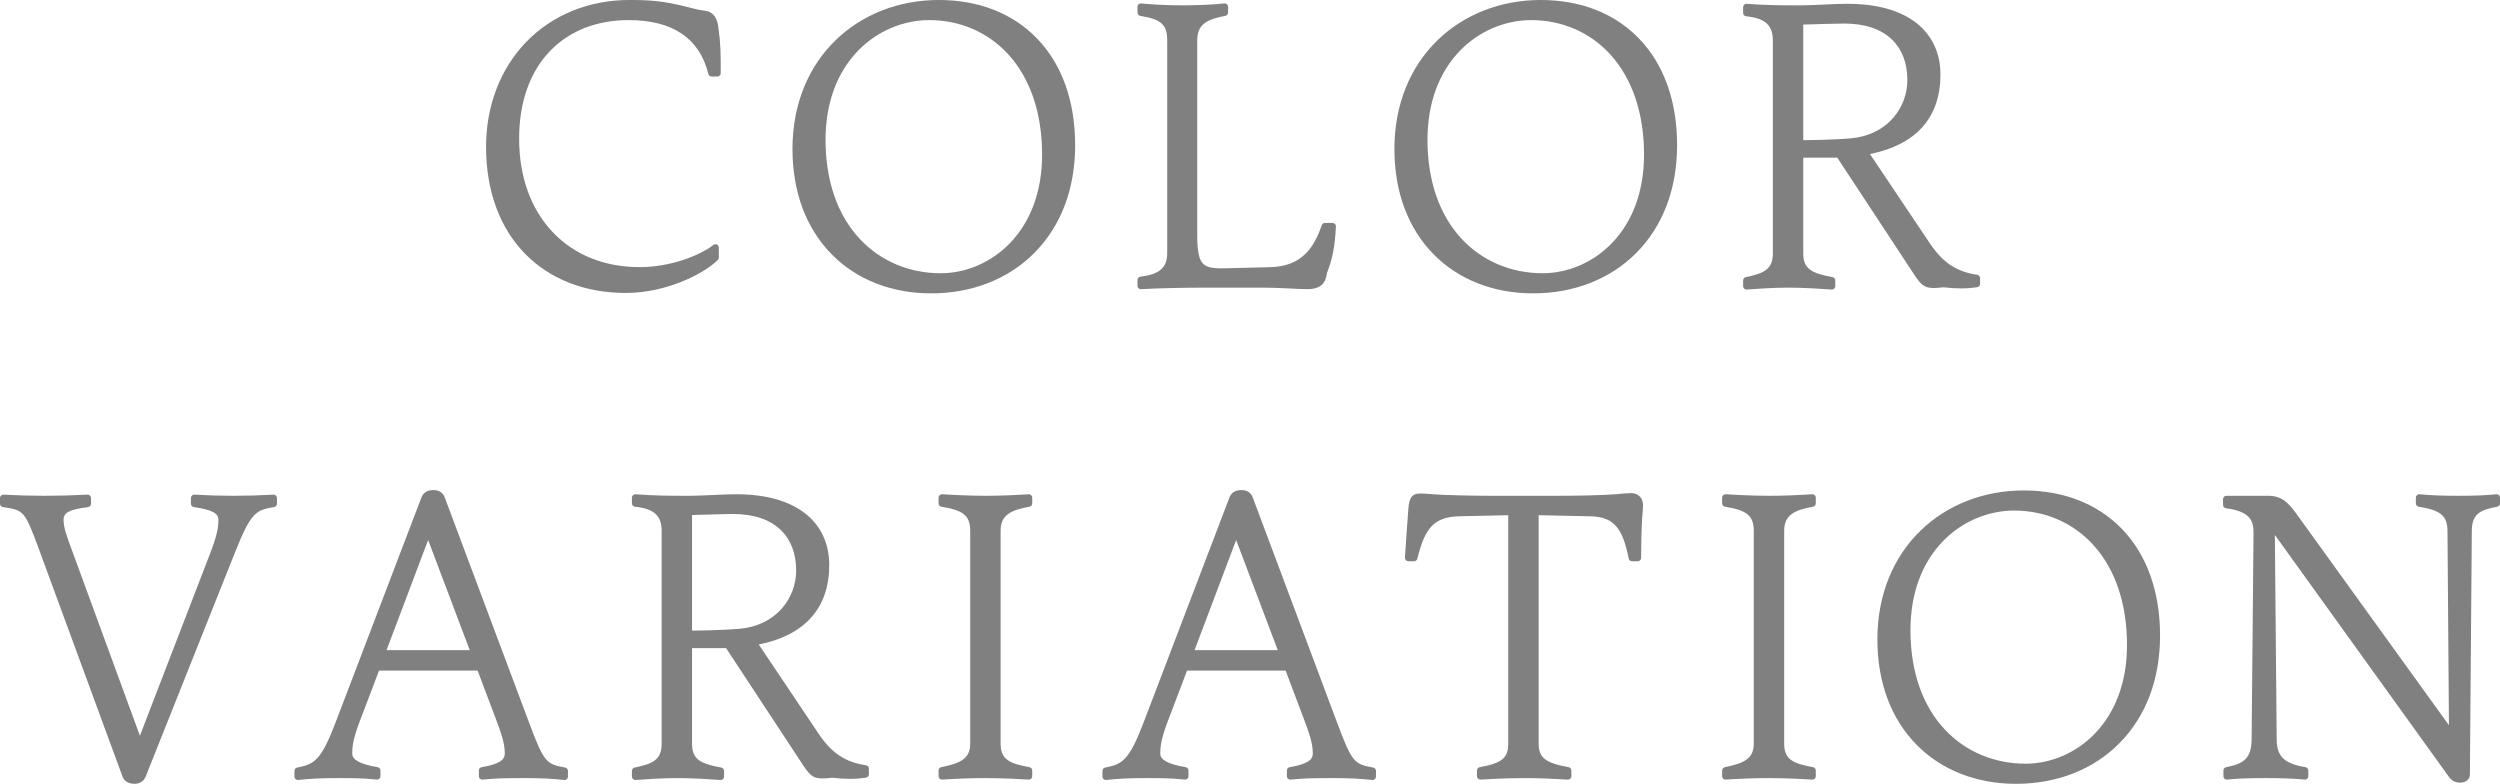 <svg xmlns="http://www.w3.org/2000/svg" width="247.734" height="77.671" viewBox="0 0 247.734 77.671">
  <g id="myke_colour_variationsp" transform="translate(123.867 38.835)">
    <g id="グループ_285" data-name="グループ 285" transform="translate(-123.531 -38.5)">
      <g id="グループ_283" data-name="グループ 283" transform="translate(48.165)">
        <g id="グループ_282" data-name="グループ 282">
          <g id="パス_783" data-name="パス 783" transform="translate(-57.791 -0.4)" fill="gray" stroke-linejoin="round">
            <path d="M 71.31 28.929 C 69.346 28.929 67.505 28.604 65.84 27.964 C 64.174 27.323 62.714 26.378 61.5 25.155 C 58.964 22.599 57.623 18.949 57.623 14.6 C 57.623 10.597 59.025 6.947 61.57 4.324 C 64.13 1.685 67.71 0.232 71.651 0.232 C 73.837 0.232 75.028 0.336 77.356 0.918 L 77.453 0.943 C 78.111 1.116 78.508 1.22 79.11 1.292 C 79.826 1.381 80.197 1.857 80.314 2.835 C 80.542 4.467 80.542 5.358 80.542 7.311 L 80.542 7.479 L 80.374 7.479 L 79.808 7.479 L 79.676 7.479 L 79.645 7.351 C 79.212 5.601 78.335 4.25 77.039 3.337 C 75.677 2.376 73.838 1.89 71.575 1.89 C 68.401 1.89 65.687 2.948 63.727 4.95 C 61.658 7.063 60.565 10.125 60.565 13.807 C 60.565 21.522 65.445 26.705 72.708 26.705 C 75.659 26.705 78.652 25.583 80.082 24.475 L 80.353 24.265 L 80.353 24.608 L 80.353 25.59 L 80.353 25.661 L 80.302 25.71 C 79.502 26.489 78.174 27.276 76.659 27.87 C 75.424 28.353 73.494 28.929 71.31 28.929 Z" stroke="none"/>
            <path d="M 71.31 28.761 C 75.049 28.761 78.712 27.024 80.185 25.59 L 80.185 24.608 C 78.675 25.778 75.616 26.873 72.708 26.873 C 65.344 26.873 60.397 21.623 60.397 13.807 C 60.397 5.989 65.231 1.722 71.575 1.722 C 76.295 1.722 78.939 3.799 79.808 7.311 L 80.374 7.311 C 80.374 5.385 80.374 4.479 80.147 2.855 C 80.034 1.911 79.694 1.534 79.09 1.458 C 78.448 1.382 78.033 1.269 77.315 1.081 C 75.049 0.514 73.878 0.4 71.651 0.4 C 63.569 0.4 57.791 6.443 57.791 14.6 C 57.791 23.55 63.494 28.761 71.31 28.761 M 71.31 29.097 C 69.325 29.097 67.464 28.768 65.78 28.12 C 64.091 27.471 62.611 26.513 61.381 25.273 C 58.813 22.685 57.455 18.994 57.455 14.6 C 57.455 10.553 58.874 6.862 61.449 4.207 C 64.041 1.536 67.664 0.064 71.651 0.064 C 73.852 0.064 75.051 0.169 77.396 0.755 L 77.495 0.781 C 78.147 0.952 78.54 1.055 79.13 1.125 C 80.173 1.255 80.4 2.149 80.48 2.812 C 80.71 4.457 80.71 5.352 80.71 7.311 C 80.71 7.497 80.559 7.647 80.374 7.647 L 79.808 7.647 C 79.653 7.647 79.519 7.542 79.482 7.392 C 78.606 3.852 75.946 2.057 71.575 2.057 C 68.447 2.057 65.775 3.098 63.847 5.068 C 61.809 7.148 60.733 10.17 60.733 13.807 C 60.733 17.555 61.875 20.748 64.035 23.041 C 66.19 25.328 69.189 26.537 72.708 26.537 C 75.621 26.537 78.571 25.433 79.98 24.342 C 80.081 24.264 80.218 24.25 80.333 24.306 C 80.448 24.363 80.521 24.48 80.521 24.608 L 80.521 25.59 C 80.521 25.68 80.484 25.767 80.419 25.83 C 79.604 26.624 78.255 27.425 76.72 28.026 C 75.472 28.514 73.52 29.097 71.31 29.097 Z" stroke="none" fill="gray"/>
          </g>
          <g id="パス_784" data-name="パス 784" transform="translate(-63.607 -0.4)" fill="gray" stroke-linejoin="round">
            <path d="M 107.377 28.967 C 105.446 28.967 103.628 28.637 101.971 27.988 C 100.324 27.342 98.876 26.395 97.666 25.174 C 95.139 22.621 93.803 19.043 93.803 14.826 C 93.803 12.649 94.186 10.609 94.94 8.764 C 95.658 7.006 96.699 5.458 98.032 4.165 C 100.644 1.629 104.231 0.232 108.132 0.232 C 112.043 0.232 115.367 1.533 117.746 3.994 C 120.188 6.521 121.48 10.136 121.48 14.448 C 121.48 18.753 120.082 22.422 117.437 25.057 C 116.175 26.314 114.669 27.289 112.961 27.956 C 111.242 28.627 109.363 28.967 107.377 28.967 Z M 107.188 1.89 C 104.56 1.89 101.968 2.99 100.076 4.908 C 97.897 7.118 96.745 10.234 96.745 13.919 C 96.745 18.033 97.947 21.484 100.221 23.897 C 102.293 26.098 105.17 27.309 108.321 27.309 C 110.895 27.309 113.436 26.21 115.291 24.292 C 117.416 22.096 118.539 19.018 118.539 15.392 C 118.539 11.26 117.37 7.79 115.16 5.356 C 113.13 3.121 110.299 1.89 107.188 1.89 Z" stroke="none"/>
            <path d="M 107.377 28.799 C 115.308 28.799 121.312 23.286 121.312 14.448 C 121.312 5.612 115.874 0.4 108.132 0.4 C 100.391 0.4 93.971 5.952 93.971 14.826 C 93.971 23.474 99.674 28.799 107.377 28.799 M 107.188 1.722 C 113.419 1.722 118.707 6.556 118.707 15.392 C 118.707 23.323 113.382 27.477 108.321 27.477 C 102.053 27.477 96.577 22.757 96.577 13.919 C 96.577 5.838 102.053 1.722 107.188 1.722 M 107.377 29.135 C 105.425 29.135 103.586 28.801 101.91 28.144 C 100.241 27.49 98.773 26.53 97.547 25.292 C 94.988 22.707 93.635 19.088 93.635 14.826 C 93.635 12.627 94.022 10.566 94.784 8.701 C 95.512 6.921 96.565 5.354 97.915 4.044 C 100.559 1.478 104.188 0.064 108.132 0.064 C 112.089 0.064 115.456 1.383 117.867 3.877 C 120.34 6.436 121.647 10.091 121.647 14.448 C 121.647 18.799 120.232 22.509 117.555 25.176 C 116.277 26.449 114.752 27.437 113.022 28.112 C 111.284 28.791 109.384 29.135 107.377 29.135 Z M 107.188 2.057 C 104.605 2.057 102.056 3.139 100.196 5.026 C 98.048 7.204 96.913 10.279 96.913 13.919 C 96.913 17.99 98.099 21.4 100.343 23.782 C 102.384 25.948 105.217 27.141 108.321 27.141 C 110.85 27.141 113.347 26.06 115.17 24.175 C 117.264 22.011 118.371 18.974 118.371 15.392 C 118.371 11.303 117.218 7.872 115.036 5.469 C 113.038 3.269 110.251 2.057 107.188 2.057 Z" stroke="none" fill="gray"/>
          </g>
          <g id="パス_785" data-name="パス 785" transform="translate(-70.156 -0.465)" fill="gray" stroke-linejoin="round">
            <path d="M 134.54 28.625 L 134.54 28.449 L 134.54 27.882 L 134.54 27.734 L 134.687 27.716 C 136.675 27.467 137.486 26.739 137.486 25.202 L 137.486 4.128 C 137.486 2.311 136.62 1.86 134.68 1.537 L 134.54 1.514 L 134.54 1.371 L 134.54 0.805 L 134.54 0.618 L 134.726 0.638 C 135.812 0.755 137.383 0.827 138.824 0.827 C 140.29 0.827 141.928 0.753 142.998 0.638 L 143.183 0.618 L 143.183 0.805 L 143.183 1.371 L 143.183 1.511 L 143.047 1.536 C 142.303 1.676 141.468 1.876 140.909 2.303 C 140.374 2.711 140.125 3.291 140.125 4.128 L 140.125 23.388 C 140.125 26.43 140.704 26.89 142.693 26.89 C 142.816 26.89 142.945 26.888 143.087 26.884 L 147.543 26.77 C 148.995 26.736 150.129 26.325 151.012 25.516 C 151.761 24.83 152.326 23.872 152.789 22.503 L 152.828 22.389 L 152.948 22.389 L 153.703 22.389 L 153.881 22.389 L 153.871 22.567 C 153.753 24.611 153.54 25.715 152.998 27.094 C 152.872 28.034 152.518 28.616 151.173 28.616 C 150.785 28.616 150.01 28.577 149.314 28.541 L 149.206 28.536 C 148.372 28.5 147.585 28.465 146.792 28.465 L 141.581 28.465 C 138.849 28.465 136.796 28.511 134.717 28.616 L 134.54 28.625 Z" stroke="none"/>
            <path d="M 151.173 28.449 C 152.457 28.449 152.721 27.92 152.835 27.051 C 153.401 25.616 153.59 24.521 153.703 22.557 L 152.948 22.557 C 152.117 25.012 150.72 26.862 147.547 26.938 L 143.092 27.051 C 140.561 27.128 139.957 26.56 139.957 23.388 L 139.957 4.128 C 139.957 2.24 141.204 1.711 143.016 1.371 L 143.016 0.805 C 141.958 0.918 140.334 0.995 138.824 0.995 C 137.352 0.995 135.765 0.918 134.708 0.805 L 134.708 1.371 C 136.747 1.711 137.654 2.24 137.654 4.128 L 137.654 25.202 C 137.654 27.014 136.52 27.656 134.708 27.882 L 134.708 28.449 C 136.936 28.335 139.051 28.298 141.581 28.298 L 146.792 28.298 C 147.623 28.298 148.454 28.335 149.322 28.373 C 150.04 28.411 150.795 28.449 151.173 28.449 M 134.708 28.784 C 134.622 28.784 134.539 28.751 134.477 28.692 C 134.41 28.629 134.372 28.541 134.372 28.449 L 134.372 27.882 C 134.372 27.713 134.498 27.57 134.666 27.549 C 136.575 27.31 137.318 26.652 137.318 25.202 L 137.318 4.128 C 137.318 2.573 136.745 2.051 134.653 1.703 C 134.491 1.676 134.372 1.536 134.372 1.371 L 134.372 0.805 C 134.372 0.71 134.413 0.619 134.484 0.555 C 134.554 0.492 134.649 0.461 134.744 0.471 C 135.808 0.585 137.41 0.659 138.824 0.659 C 140.284 0.659 141.915 0.585 142.98 0.471 C 143.074 0.461 143.169 0.492 143.24 0.555 C 143.311 0.619 143.351 0.71 143.351 0.805 L 143.351 1.371 C 143.351 1.533 143.236 1.672 143.077 1.701 C 142.354 1.837 141.542 2.031 141.011 2.436 C 140.521 2.81 140.293 3.348 140.293 4.128 L 140.293 23.388 C 140.293 24.878 140.436 25.702 140.77 26.145 C 141.083 26.56 141.622 26.722 142.693 26.722 C 142.815 26.722 142.942 26.72 143.082 26.716 L 147.539 26.602 C 148.948 26.569 150.047 26.173 150.899 25.392 C 151.626 24.726 152.176 23.791 152.63 22.45 C 152.676 22.313 152.804 22.221 152.948 22.221 L 153.703 22.221 C 153.796 22.221 153.884 22.26 153.947 22.327 C 154.011 22.394 154.044 22.484 154.038 22.577 C 153.92 24.632 153.706 25.748 153.162 27.136 C 153.024 28.127 152.625 28.784 151.173 28.784 C 150.781 28.784 150.003 28.745 149.305 28.708 L 149.199 28.704 C 148.367 28.667 147.581 28.633 146.792 28.633 L 141.581 28.633 C 138.852 28.633 136.802 28.678 134.725 28.784 C 134.719 28.784 134.714 28.784 134.708 28.784 Z" stroke="none" fill="gray"/>
          </g>
          <g id="パス_786" data-name="パス 786" transform="translate(-75.033 -0.4)" fill="gray" stroke-linejoin="round">
            <path d="M 178.452 28.967 C 176.521 28.967 174.702 28.637 173.046 27.988 C 171.399 27.342 169.95 26.395 168.74 25.174 C 166.213 22.621 164.877 19.043 164.877 14.826 C 164.877 12.649 165.26 10.609 166.014 8.764 C 166.732 7.006 167.773 5.458 169.106 4.165 C 171.719 1.629 175.306 0.232 179.207 0.232 C 183.117 0.232 186.442 1.533 188.82 3.994 C 191.263 6.521 192.554 10.136 192.554 14.448 C 192.554 18.753 191.156 22.422 188.511 25.057 C 187.249 26.314 185.744 27.289 184.036 27.956 C 182.317 28.627 180.438 28.967 178.452 28.967 Z M 178.263 1.89 C 175.634 1.89 173.042 2.99 171.15 4.908 C 168.971 7.118 167.819 10.234 167.819 13.919 C 167.819 18.033 169.021 21.484 171.295 23.897 C 173.368 26.098 176.245 27.309 179.396 27.309 C 181.97 27.309 184.51 26.21 186.365 24.292 C 188.49 22.096 189.613 19.018 189.613 15.392 C 189.613 11.261 188.444 7.79 186.234 5.356 C 184.204 3.121 181.373 1.89 178.263 1.89 Z" stroke="none"/>
            <path d="M 178.452 28.799 C 186.382 28.799 192.387 23.286 192.387 14.448 C 192.387 5.612 186.948 0.4 179.207 0.4 C 171.465 0.4 165.045 5.952 165.045 14.826 C 165.045 23.474 170.748 28.799 178.452 28.799 M 178.263 1.722 C 184.493 1.722 189.781 6.556 189.781 15.392 C 189.781 23.323 184.457 27.477 179.396 27.477 C 173.127 27.477 167.651 22.757 167.651 13.919 C 167.651 5.838 173.127 1.722 178.263 1.722 M 178.452 29.135 C 176.5 29.135 174.66 28.801 172.984 28.144 C 171.315 27.49 169.847 26.53 168.621 25.292 C 166.062 22.707 164.709 19.088 164.709 14.826 C 164.709 12.627 165.096 10.566 165.858 8.701 C 166.586 6.921 167.639 5.354 168.989 4.044 C 171.633 1.478 175.262 0.064 179.207 0.064 C 183.164 0.064 186.53 1.383 188.941 3.877 C 191.415 6.436 192.722 10.091 192.722 14.448 C 192.722 18.799 191.307 22.508 188.63 25.176 C 187.351 26.449 185.826 27.437 184.097 28.112 C 182.358 28.791 180.459 29.135 178.452 29.135 Z M 178.263 2.058 C 175.679 2.058 173.13 3.139 171.27 5.026 C 169.122 7.204 167.987 10.279 167.987 13.919 C 167.987 17.99 169.173 21.4 171.417 23.782 C 173.458 25.948 176.292 27.141 179.396 27.141 C 181.925 27.141 184.421 26.06 186.245 24.175 C 188.338 22.011 189.445 18.974 189.445 15.392 C 189.445 11.303 188.292 7.872 186.11 5.469 C 184.112 3.269 181.325 2.058 178.263 2.058 Z" stroke="none" fill="gray"/>
          </g>
          <g id="パス_787" data-name="パス 787" transform="translate(-81.653 -0.472)" fill="gray" stroke-linejoin="round">
            <path d="M 206.052 28.674 L 206.052 28.494 L 206.052 27.927 L 206.052 27.79 L 206.186 27.763 C 208.091 27.374 208.998 26.898 208.998 25.247 L 208.998 4.136 C 208.998 3.295 208.763 2.689 208.279 2.282 C 207.836 1.91 207.157 1.681 206.203 1.583 L 206.052 1.568 L 206.052 1.416 L 206.052 0.85 L 206.052 0.668 L 206.233 0.683 C 208.115 0.834 209.799 0.834 211.583 0.834 C 212.083 0.834 213.183 0.795 213.916 0.758 C 214.536 0.721 215.598 0.682 216.189 0.682 C 219.126 0.682 221.419 1.323 223.002 2.588 C 224.486 3.773 225.27 5.484 225.27 7.535 C 225.27 9.919 224.5 11.811 222.981 13.16 C 221.805 14.203 220.189 14.917 218.172 15.284 L 224.259 24.359 C 225.568 26.304 226.957 27.224 229.054 27.535 L 229.197 27.556 L 229.197 27.701 L 229.197 28.267 L 229.197 28.413 L 229.053 28.433 C 228.556 28.504 228.126 28.548 227.519 28.548 C 226.971 28.548 226.328 28.508 225.707 28.436 C 225.511 28.46 225.072 28.51 224.8 28.51 C 223.86 28.51 223.588 28.223 222.732 26.885 L 215.307 15.595 L 211.675 15.595 L 211.675 25.247 C 211.675 26.917 212.654 27.388 214.71 27.762 L 214.847 27.787 L 214.847 27.927 L 214.847 28.494 L 214.847 28.673 L 214.668 28.661 C 213.645 28.591 211.934 28.473 210.374 28.473 C 208.941 28.473 207.324 28.58 206.232 28.661 L 206.052 28.674 Z M 211.675 2.41 L 211.675 14.199 L 213.619 14.165 C 214.575 14.13 215.661 14.092 216.553 14.014 C 218.32 13.86 219.811 13.145 220.864 11.946 C 221.808 10.872 222.328 9.493 222.328 8.063 C 222.328 6.345 221.777 4.912 220.733 3.917 C 219.608 2.845 217.978 2.302 215.887 2.302 C 215.316 2.302 212.862 2.37 211.675 2.41 Z" stroke="none"/>
            <path d="M 214.68 28.494 L 214.68 27.927 C 212.602 27.549 211.507 27.059 211.507 25.247 L 211.507 15.427 L 215.397 15.427 L 222.874 26.794 C 223.742 28.154 223.969 28.343 224.8 28.343 C 225.026 28.343 225.404 28.305 225.706 28.267 C 226.348 28.343 226.99 28.38 227.519 28.38 C 228.085 28.38 228.501 28.343 229.03 28.267 L 229.03 27.701 C 226.99 27.398 225.517 26.53 224.12 24.453 L 217.889 15.163 C 221.552 14.559 225.102 12.633 225.102 7.535 C 225.102 3.607 222.194 0.85 216.189 0.85 C 215.624 0.85 214.565 0.888 213.924 0.926 C 213.169 0.963 212.074 1.002 211.583 1.002 C 209.77 1.002 208.108 1.002 206.22 0.85 L 206.22 1.416 C 208.071 1.606 209.166 2.285 209.166 4.136 L 209.166 25.247 C 209.166 27.059 208.071 27.549 206.22 27.927 L 206.22 28.494 C 207.24 28.418 208.901 28.305 210.374 28.305 C 211.923 28.305 213.583 28.418 214.68 28.494 M 215.887 2.134 C 220.306 2.134 222.496 4.589 222.496 8.063 C 222.496 10.896 220.457 13.841 216.568 14.181 C 215.698 14.257 214.68 14.295 213.622 14.332 L 211.507 14.37 L 211.507 2.247 C 212.602 2.21 215.283 2.134 215.887 2.134 M 206.22 28.829 C 206.136 28.829 206.054 28.797 205.992 28.74 C 205.923 28.676 205.884 28.587 205.884 28.494 L 205.884 27.927 C 205.884 27.768 205.997 27.63 206.153 27.598 C 208.004 27.22 208.83 26.791 208.83 25.247 L 208.83 4.136 C 208.83 2.634 208.064 1.943 206.186 1.75 C 206.015 1.733 205.884 1.589 205.884 1.416 L 205.884 0.85 C 205.884 0.756 205.923 0.667 205.992 0.603 C 206.061 0.54 206.153 0.508 206.247 0.515 C 208.122 0.666 209.803 0.666 211.583 0.666 C 212.08 0.666 213.177 0.627 213.907 0.59 C 214.528 0.554 215.595 0.514 216.189 0.514 C 219.165 0.514 221.493 1.168 223.107 2.457 C 224.632 3.675 225.438 5.431 225.438 7.535 C 225.438 11.778 223.026 14.49 218.453 15.402 L 224.399 24.266 C 225.678 26.166 227.033 27.065 229.079 27.368 C 229.243 27.393 229.365 27.534 229.365 27.701 L 229.365 28.267 C 229.365 28.434 229.242 28.576 229.077 28.599 C 228.573 28.671 228.136 28.716 227.519 28.716 C 226.97 28.716 226.329 28.677 225.707 28.605 C 225.499 28.631 225.072 28.678 224.8 28.678 C 223.783 28.678 223.473 28.355 222.591 26.975 L 215.216 15.762 L 211.843 15.762 L 211.843 25.247 C 211.843 26.014 212.05 26.51 212.514 26.855 C 212.941 27.172 213.585 27.387 214.74 27.597 C 214.899 27.626 215.015 27.765 215.015 27.927 L 215.015 28.494 C 215.015 28.587 214.977 28.676 214.909 28.739 C 214.841 28.803 214.749 28.835 214.656 28.829 C 213.636 28.758 211.928 28.64 210.374 28.64 C 208.946 28.64 207.334 28.748 206.245 28.828 C 206.237 28.829 206.228 28.829 206.22 28.829 Z M 211.843 2.572 L 211.843 14.028 L 213.613 13.997 C 214.569 13.963 215.652 13.924 216.539 13.847 C 218.262 13.696 219.714 13.001 220.738 11.835 C 221.655 10.792 222.16 9.452 222.16 8.063 C 222.16 6.392 221.627 5.001 220.617 4.039 C 219.524 2.998 217.933 2.47 215.887 2.47 C 215.342 2.47 213.077 2.532 211.843 2.572 Z" stroke="none" fill="gray"/>
          </g>
        </g>
      </g>
      <g id="グループ_284" data-name="グループ 284" transform="translate(0 48.563)">
        <g id="パス_788" data-name="パス 788" transform="translate(-0.4 -58.353)" fill="gray" stroke-linejoin="round">
          <path d="M 13.391 86.957 C 12.882 86.957 12.488 86.725 12.363 86.352 L 4.132 63.962 C 2.619 59.875 2.534 59.862 0.375 59.538 L 0.232 59.517 L 0.232 59.372 L 0.232 58.806 L 0.232 58.628 L 0.41 58.638 C 1.713 58.713 3.12 58.752 4.479 58.752 C 5.867 58.752 7.141 58.718 8.737 58.638 L 8.913 58.63 L 8.913 58.806 L 8.913 59.372 L 8.913 59.52 L 8.767 59.539 C 6.82 59.793 6.195 60.138 6.195 60.959 C 6.195 61.733 6.468 62.537 7.09 64.185 L 13.923 82.838 L 21.051 64.335 C 21.744 62.526 21.871 61.779 21.871 60.959 C 21.871 60.094 20.926 59.783 19.295 59.538 L 19.152 59.517 L 19.152 59.372 L 19.152 58.806 L 19.152 58.628 L 19.33 58.638 C 20.596 58.713 21.924 58.752 23.172 58.752 C 24.537 58.752 25.881 58.714 27.165 58.638 L 27.343 58.628 L 27.343 58.806 L 27.343 59.372 L 27.343 59.514 L 27.204 59.538 C 26.269 59.7 25.661 59.841 25.097 60.437 C 24.554 61.011 24.026 62.032 23.215 64.079 L 14.34 86.361 L 14.338 86.364 L 14.337 86.367 C 14.163 86.759 13.844 86.957 13.391 86.957 Z" stroke="none"/>
          <path d="M 13.391 86.79 C 13.768 86.79 14.033 86.638 14.184 86.299 L 23.059 64.018 C 24.645 60.014 25.211 59.712 27.175 59.372 L 27.175 58.806 C 25.891 58.882 24.531 58.92 23.172 58.92 C 21.926 58.92 20.604 58.882 19.32 58.806 L 19.32 59.372 C 20.83 59.599 22.039 59.902 22.039 60.959 C 22.039 61.827 21.888 62.62 21.208 64.395 L 13.919 83.315 L 6.933 64.244 C 6.291 62.545 6.027 61.752 6.027 60.959 C 6.027 59.902 7.008 59.599 8.745 59.372 L 8.745 58.806 C 7.236 58.882 5.952 58.92 4.479 58.92 C 3.119 58.92 1.722 58.882 0.4 58.806 L 0.4 59.372 C 2.666 59.712 2.779 59.826 4.29 63.904 L 12.522 86.299 C 12.636 86.638 13.013 86.79 13.391 86.79 M 13.391 87.125 C 12.81 87.125 12.356 86.851 12.205 86.41 L 3.975 64.02 C 2.496 60.026 2.455 60.02 0.35 59.704 C 0.186 59.68 0.064 59.539 0.064 59.372 L 0.064 58.806 C 0.064 58.714 0.102 58.625 0.169 58.562 C 0.237 58.499 0.327 58.466 0.419 58.471 C 1.72 58.545 3.123 58.584 4.479 58.584 C 5.864 58.584 7.135 58.55 8.729 58.471 C 8.82 58.466 8.91 58.499 8.977 58.563 C 9.043 58.626 9.081 58.714 9.081 58.806 L 9.081 59.372 C 9.081 59.541 8.956 59.684 8.789 59.705 C 6.93 59.948 6.363 60.241 6.363 60.959 C 6.363 61.706 6.632 62.497 7.247 64.126 L 13.927 82.361 L 20.895 64.275 C 21.578 62.49 21.703 61.758 21.703 60.959 C 21.703 60.302 21.066 59.974 19.27 59.704 C 19.106 59.68 18.984 59.539 18.984 59.372 L 18.984 58.806 C 18.984 58.714 19.022 58.625 19.089 58.562 C 19.157 58.498 19.247 58.465 19.339 58.471 C 20.602 58.545 21.928 58.584 23.172 58.584 C 24.534 58.584 25.874 58.546 27.155 58.471 C 27.248 58.465 27.338 58.498 27.405 58.562 C 27.473 58.625 27.511 58.714 27.511 58.806 L 27.511 59.372 C 27.511 59.536 27.393 59.675 27.232 59.703 C 25.498 60.003 24.974 60.094 23.371 64.141 L 14.495 86.423 C 14.494 86.427 14.492 86.431 14.49 86.435 C 14.29 86.887 13.909 87.125 13.391 87.125 Z" stroke="none" fill="gray"/>
        </g>
        <g id="パス_789" data-name="パス 789" transform="translate(-5.989 -58.266)" fill="gray" stroke-linejoin="round">
          <path d="M 34.996 86.513 L 34.996 86.324 L 34.996 85.759 L 34.996 85.621 L 35.131 85.594 C 36.906 85.238 37.597 84.909 39.123 80.865 L 47.582 58.697 C 47.742 58.299 48.087 58.098 48.608 58.098 C 49.079 58.098 49.398 58.299 49.557 58.694 L 57.903 80.979 C 58.678 83.05 59.105 84.074 59.59 84.665 C 60.052 85.229 60.569 85.4 61.628 85.593 L 61.766 85.619 L 61.766 85.759 L 61.766 86.324 L 61.766 86.512 L 61.579 86.491 C 60.443 86.362 59.214 86.304 57.596 86.304 C 56.103 86.304 54.923 86.304 53.459 86.453 L 53.274 86.472 L 53.274 86.286 L 53.274 85.721 L 53.274 85.579 L 53.414 85.555 C 55.093 85.275 55.842 84.814 55.842 84.059 C 55.842 83.201 55.62 82.307 55.022 80.758 L 53.099 75.654 L 43.096 75.654 L 41.098 80.909 C 40.444 82.68 40.392 83.357 40.392 84.059 C 40.392 84.778 41.235 85.253 43.046 85.555 L 43.186 85.579 L 43.186 85.721 L 43.186 86.286 L 43.186 86.474 L 42.999 86.453 C 41.687 86.304 40.386 86.304 39.129 86.304 C 37.526 86.304 36.272 86.363 35.184 86.491 L 34.996 86.513 Z M 43.714 73.959 L 52.444 73.959 L 48.079 62.404 L 43.714 73.959 Z" stroke="none"/>
          <path d="M 61.598 86.324 L 61.598 85.759 C 59.522 85.38 59.258 85.079 57.746 81.038 L 49.401 58.757 C 49.25 58.38 48.948 58.266 48.608 58.266 C 48.23 58.266 47.89 58.38 47.739 58.757 L 39.28 80.925 C 37.77 84.927 37.052 85.38 35.164 85.759 L 35.164 86.324 C 36.447 86.174 37.808 86.136 39.129 86.136 C 40.413 86.136 41.697 86.136 43.018 86.286 L 43.018 85.721 C 41.432 85.456 40.224 85.003 40.224 84.059 C 40.224 83.304 40.299 82.586 40.941 80.849 L 42.981 75.486 L 53.215 75.486 L 55.179 80.698 C 55.82 82.36 56.01 83.228 56.01 84.059 C 56.01 85.003 55.028 85.456 53.442 85.721 L 53.442 86.286 C 54.915 86.136 56.123 86.136 57.596 86.136 C 58.955 86.136 60.277 86.174 61.598 86.324 M 48.079 61.929 L 52.686 74.127 L 43.472 74.127 L 48.079 61.929 M 35.164 86.66 C 35.082 86.66 35.003 86.63 34.941 86.575 C 34.869 86.511 34.828 86.42 34.828 86.324 L 34.828 85.759 C 34.828 85.599 34.941 85.461 35.098 85.429 C 36.805 85.087 37.471 84.767 38.966 80.806 L 47.425 58.637 C 47.426 58.636 47.427 58.634 47.428 58.632 C 47.556 58.312 47.865 57.93 48.608 57.93 C 49.288 57.93 49.584 58.312 49.712 58.632 C 49.713 58.634 49.714 58.637 49.715 58.639 L 58.061 80.92 C 59.564 84.939 59.781 85.086 61.658 85.428 C 61.818 85.457 61.934 85.596 61.934 85.759 L 61.934 86.324 C 61.934 86.42 61.893 86.511 61.822 86.575 C 61.75 86.638 61.655 86.669 61.56 86.658 C 60.43 86.529 59.208 86.472 57.596 86.472 C 56.107 86.472 54.932 86.472 53.476 86.62 C 53.381 86.63 53.287 86.599 53.217 86.536 C 53.146 86.472 53.106 86.381 53.106 86.286 L 53.106 85.721 C 53.106 85.557 53.225 85.417 53.387 85.39 C 55.414 85.052 55.674 84.501 55.674 84.059 C 55.674 83.352 55.539 82.563 54.866 80.819 L 52.983 75.822 L 43.212 75.822 L 41.255 80.968 C 40.611 82.712 40.559 83.374 40.559 84.059 C 40.559 84.672 41.382 85.108 43.074 85.39 C 43.235 85.417 43.354 85.557 43.354 85.721 L 43.354 86.286 C 43.354 86.382 43.313 86.473 43.242 86.537 C 43.171 86.601 43.076 86.631 42.981 86.62 C 41.678 86.472 40.382 86.472 39.129 86.472 C 37.533 86.472 36.285 86.531 35.203 86.658 C 35.19 86.659 35.177 86.66 35.164 86.66 Z M 43.957 73.791 L 52.201 73.791 L 48.079 62.879 L 43.957 73.791 Z" stroke="none" fill="gray"/>
        </g>
        <g id="パス_790" data-name="パス 790" transform="translate(-12.395 -58.346)" fill="gray" stroke-linejoin="round">
          <path d="M 74.846 86.584 L 74.846 86.404 L 74.846 85.838 L 74.846 85.701 L 74.98 85.674 C 76.885 85.284 77.792 84.808 77.792 83.157 L 77.792 62.047 C 77.792 61.206 77.557 60.599 77.073 60.192 C 76.63 59.82 75.951 59.592 74.997 59.494 L 74.846 59.479 L 74.846 59.327 L 74.846 58.761 L 74.846 58.579 L 75.027 58.594 C 76.909 58.745 78.593 58.745 80.377 58.745 C 80.877 58.745 81.977 58.706 82.71 58.669 C 83.33 58.632 84.392 58.593 84.983 58.593 C 87.92 58.593 90.213 59.234 91.796 60.499 C 93.28 61.684 94.064 63.395 94.064 65.446 C 94.064 67.83 93.294 69.722 91.775 71.071 C 90.599 72.114 88.983 72.828 86.966 73.195 L 93.053 82.27 C 94.362 84.215 95.751 85.135 97.848 85.446 L 97.991 85.467 L 97.991 85.612 L 97.991 86.178 L 97.991 86.324 L 97.847 86.344 C 97.35 86.415 96.92 86.459 96.313 86.459 C 95.765 86.459 95.122 86.419 94.501 86.347 C 94.305 86.371 93.866 86.421 93.594 86.421 C 92.654 86.421 92.382 86.134 91.526 84.796 L 84.101 73.506 L 80.469 73.506 L 80.469 83.157 C 80.469 84.826 81.448 85.299 83.504 85.673 L 83.641 85.698 L 83.641 85.838 L 83.641 86.404 L 83.641 86.583 L 83.462 86.571 L 83.458 86.571 C 82.364 86.496 80.709 86.384 79.168 86.384 C 77.766 86.384 76.218 86.484 75.026 86.571 L 74.846 86.584 Z M 80.469 60.321 L 80.469 72.109 L 82.413 72.075 C 83.424 72.039 84.472 72.001 85.347 71.925 C 87.114 71.77 88.605 71.055 89.658 69.857 C 90.602 68.783 91.122 67.404 91.122 65.974 C 91.122 64.256 90.571 62.823 89.527 61.828 C 88.402 60.756 86.772 60.213 84.681 60.213 C 84.11 60.213 81.656 60.281 80.469 60.321 Z" stroke="none"/>
          <path d="M 83.474 86.404 L 83.474 85.838 C 81.396 85.46 80.301 84.969 80.301 83.157 L 80.301 73.338 L 84.191 73.338 L 91.668 84.705 C 92.536 86.065 92.763 86.254 93.594 86.254 C 93.82 86.254 94.198 86.216 94.5 86.178 C 95.142 86.254 95.784 86.291 96.313 86.291 C 96.879 86.291 97.295 86.254 97.824 86.178 L 97.824 85.612 C 95.784 85.309 94.311 84.441 92.914 82.364 L 86.683 73.074 C 90.346 72.47 93.896 70.544 93.896 65.446 C 93.896 61.518 90.988 58.761 84.983 58.761 C 84.418 58.761 83.359 58.799 82.718 58.837 C 81.963 58.874 80.868 58.913 80.377 58.913 C 78.564 58.913 76.902 58.913 75.014 58.761 L 75.014 59.327 C 76.865 59.516 77.96 60.196 77.96 62.047 L 77.96 83.157 C 77.96 84.969 76.865 85.46 75.014 85.838 L 75.014 86.404 C 76.034 86.329 77.695 86.216 79.168 86.216 C 80.717 86.216 82.377 86.329 83.474 86.404 M 84.681 60.045 C 89.1 60.045 91.29 62.5 91.29 65.974 C 91.29 68.807 89.251 71.752 85.362 72.092 C 84.492 72.168 83.474 72.205 82.416 72.243 L 80.301 72.28 L 80.301 60.158 C 81.396 60.121 84.077 60.045 84.681 60.045 M 83.474 86.739 C 83.466 86.739 83.458 86.739 83.451 86.739 L 83.447 86.738 C 82.354 86.664 80.703 86.551 79.168 86.551 C 77.772 86.551 76.228 86.651 75.039 86.739 C 74.945 86.745 74.854 86.713 74.785 86.65 C 74.717 86.586 74.678 86.497 74.678 86.404 L 74.678 85.838 C 74.678 85.679 74.79 85.541 74.947 85.509 C 76.798 85.131 77.624 84.701 77.624 83.157 L 77.624 62.047 C 77.624 60.544 76.858 59.853 74.98 59.661 C 74.809 59.644 74.678 59.5 74.678 59.327 L 74.678 58.761 C 74.678 58.667 74.717 58.578 74.786 58.514 C 74.855 58.451 74.948 58.419 75.041 58.426 C 76.916 58.577 78.597 58.577 80.377 58.577 C 80.874 58.577 81.971 58.538 82.701 58.501 C 83.322 58.465 84.389 58.425 84.983 58.425 C 87.959 58.425 90.287 59.079 91.901 60.368 C 93.426 61.586 94.232 63.342 94.232 65.446 C 94.232 69.689 91.82 72.401 87.247 73.313 L 93.193 82.177 C 94.472 84.077 95.827 84.976 97.873 85.279 C 98.037 85.304 98.159 85.445 98.159 85.612 L 98.159 86.178 C 98.159 86.345 98.036 86.487 97.871 86.51 C 97.367 86.582 96.93 86.627 96.313 86.627 C 95.764 86.627 95.123 86.588 94.501 86.516 C 94.293 86.542 93.866 86.589 93.594 86.589 C 92.577 86.589 92.267 86.267 91.385 84.886 L 84.01 73.673 L 80.637 73.673 L 80.637 83.157 C 80.637 83.924 80.844 84.42 81.308 84.766 C 81.735 85.083 82.379 85.298 83.534 85.508 C 83.693 85.537 83.809 85.676 83.809 85.838 L 83.809 86.404 C 83.809 86.497 83.771 86.586 83.703 86.649 C 83.64 86.707 83.558 86.739 83.474 86.739 Z M 80.637 60.483 L 80.637 71.939 L 82.407 71.907 C 83.418 71.871 84.462 71.833 85.333 71.758 C 87.056 71.607 88.508 70.911 89.532 69.746 C 90.449 68.703 90.954 67.363 90.954 65.974 C 90.954 64.303 90.421 62.912 89.411 61.95 C 88.318 60.909 86.727 60.381 84.681 60.381 C 84.136 60.381 81.871 60.443 80.637 60.483 Z" stroke="none" fill="gray"/>
        </g>
        <g id="パス_791" data-name="パス 791" transform="translate(-18.216 -58.346)" fill="gray" stroke-linejoin="round">
          <path d="M 120 86.545 L 119.821 86.534 C 119.27 86.498 117.326 86.384 115.451 86.384 C 114.211 86.384 112.792 86.434 111.233 86.534 L 111.054 86.545 L 111.054 86.366 L 111.054 85.8 L 111.054 85.663 L 111.188 85.636 C 113.178 85.229 114.189 84.728 114.189 83.119 L 114.189 62.047 C 114.189 61.194 113.966 60.641 113.465 60.253 C 113.02 59.908 112.341 59.681 111.195 59.493 L 111.054 59.47 L 111.054 59.327 L 111.054 58.761 L 111.054 58.582 L 111.233 58.593 C 111.784 58.629 113.728 58.745 115.602 58.745 C 116.843 58.745 118.262 58.694 119.821 58.593 L 120 58.582 L 120 58.761 L 120 59.327 L 120 59.467 L 119.862 59.493 C 119.102 59.632 118.246 59.832 117.67 60.256 C 117.121 60.659 116.866 61.228 116.866 62.047 L 116.866 83.119 C 116.866 84.805 117.79 85.258 119.862 85.635 L 120 85.66 L 120 85.8 L 120 86.366 L 120 86.545 Z" stroke="none"/>
          <path d="M 119.832 86.366 L 119.832 85.8 C 117.755 85.422 116.698 84.932 116.698 83.119 L 116.698 62.047 C 116.698 60.196 117.981 59.667 119.832 59.327 L 119.832 58.761 C 118.661 58.837 117.113 58.913 115.602 58.913 C 114.092 58.913 112.393 58.837 111.222 58.761 L 111.222 59.327 C 113.299 59.667 114.357 60.196 114.357 62.047 L 114.357 83.119 C 114.357 84.932 113.073 85.422 111.222 85.8 L 111.222 86.366 C 112.393 86.291 113.94 86.216 115.451 86.216 C 116.962 86.216 118.661 86.291 119.832 86.366 M 119.832 86.702 C 119.825 86.702 119.818 86.701 119.81 86.701 C 119.26 86.666 117.321 86.551 115.451 86.551 C 114.214 86.551 112.799 86.602 111.243 86.701 C 111.151 86.707 111.06 86.674 110.992 86.611 C 110.925 86.547 110.886 86.459 110.886 86.366 L 110.886 85.8 C 110.886 85.641 110.998 85.503 111.155 85.471 C 113.097 85.074 114.021 84.621 114.021 83.119 L 114.021 62.047 C 114.021 61.251 113.818 60.739 113.363 60.386 C 112.941 60.059 112.284 59.841 111.168 59.659 C 111.005 59.632 110.886 59.492 110.886 59.327 L 110.886 58.761 C 110.886 58.668 110.925 58.58 110.992 58.516 C 111.06 58.453 111.151 58.42 111.244 58.426 C 111.793 58.461 113.733 58.577 115.602 58.577 C 116.839 58.577 118.255 58.526 119.81 58.426 C 119.903 58.42 119.994 58.453 120.061 58.516 C 120.129 58.58 120.167 58.668 120.167 58.761 L 120.167 59.327 C 120.167 59.489 120.052 59.628 119.892 59.658 C 118.038 59.998 117.034 60.48 117.034 62.047 L 117.034 83.119 C 117.034 84.695 117.876 85.103 119.892 85.47 C 120.051 85.499 120.167 85.638 120.167 85.8 L 120.167 86.366 C 120.167 86.459 120.129 86.547 120.061 86.611 C 119.999 86.669 119.917 86.702 119.832 86.702 Z" stroke="none" fill="gray"/>
        </g>
        <g id="パス_792" data-name="パス 792" transform="translate(-21.327 -58.266)" fill="gray" stroke-linejoin="round">
          <path d="M 130.403 86.513 L 130.403 86.324 L 130.403 85.759 L 130.403 85.621 L 130.538 85.594 C 132.313 85.238 133.004 84.909 134.53 80.865 L 142.989 58.697 C 143.149 58.299 143.494 58.098 144.015 58.098 C 144.486 58.098 144.805 58.299 144.964 58.694 L 153.311 80.979 C 154.085 83.05 154.513 84.074 154.997 84.665 C 155.459 85.229 155.976 85.4 157.035 85.593 L 157.173 85.619 L 157.173 85.759 L 157.173 86.324 L 157.173 86.512 L 156.986 86.491 C 155.85 86.362 154.621 86.304 153.003 86.304 C 151.51 86.304 150.33 86.304 148.866 86.453 L 148.681 86.472 L 148.681 86.286 L 148.681 85.721 L 148.681 85.579 L 148.821 85.555 C 150.5 85.275 151.249 84.814 151.249 84.059 C 151.249 83.199 151.027 82.305 150.429 80.758 L 148.506 75.654 L 138.503 75.654 L 136.506 80.909 C 135.852 82.68 135.799 83.357 135.799 84.059 C 135.799 84.778 136.643 85.253 138.453 85.555 L 138.593 85.579 L 138.593 85.721 L 138.593 86.286 L 138.593 86.474 L 138.406 86.453 C 137.095 86.304 135.794 86.304 134.536 86.304 C 132.934 86.304 131.68 86.363 130.59 86.491 L 130.403 86.513 Z M 139.121 73.959 L 147.851 73.959 L 143.486 62.404 L 139.121 73.959 Z" stroke="none"/>
          <path d="M 157.005 86.324 L 157.005 85.759 C 154.929 85.38 154.665 85.079 153.154 81.038 L 144.808 58.757 C 144.657 58.38 144.355 58.266 144.015 58.266 C 143.637 58.266 143.297 58.38 143.146 58.757 L 134.687 80.925 C 133.177 84.927 132.459 85.38 130.571 85.759 L 130.571 86.324 C 131.855 86.174 133.215 86.136 134.536 86.136 C 135.82 86.136 137.104 86.136 138.425 86.286 L 138.425 85.721 C 136.84 85.456 135.632 85.003 135.632 84.059 C 135.632 83.304 135.707 82.586 136.349 80.849 L 138.388 75.486 L 148.622 75.486 L 150.586 80.698 C 151.228 82.36 151.417 83.228 151.417 84.059 C 151.417 85.003 150.435 85.456 148.849 85.721 L 148.849 86.286 C 150.322 86.136 151.53 86.136 153.003 86.136 C 154.363 86.136 155.684 86.174 157.005 86.324 M 143.486 61.929 L 148.093 74.127 L 138.879 74.127 L 143.486 61.929 M 130.571 86.66 C 130.489 86.66 130.41 86.63 130.348 86.575 C 130.276 86.511 130.235 86.42 130.235 86.324 L 130.235 85.759 C 130.235 85.599 130.348 85.461 130.505 85.429 C 132.212 85.087 132.878 84.767 134.373 80.806 L 142.832 58.637 C 142.833 58.636 142.834 58.634 142.835 58.632 C 142.963 58.312 143.272 57.93 144.015 57.93 C 144.695 57.93 144.991 58.312 145.119 58.632 C 145.12 58.634 145.121 58.637 145.122 58.639 L 153.468 80.92 C 154.971 84.939 155.188 85.086 157.065 85.428 C 157.225 85.457 157.341 85.596 157.341 85.759 L 157.341 86.324 C 157.341 86.42 157.3 86.511 157.229 86.575 C 157.158 86.638 157.062 86.669 156.967 86.658 C 155.837 86.529 154.615 86.472 153.003 86.472 C 151.514 86.472 150.339 86.472 148.883 86.62 C 148.788 86.63 148.694 86.599 148.624 86.536 C 148.553 86.472 148.513 86.381 148.513 86.286 L 148.513 85.721 C 148.513 85.557 148.632 85.417 148.794 85.39 C 150.821 85.052 151.081 84.501 151.081 84.059 C 151.081 83.35 150.946 82.561 150.273 80.819 L 148.39 75.822 L 138.619 75.822 L 136.663 80.968 C 136.019 82.712 135.967 83.374 135.967 84.059 C 135.967 84.672 136.789 85.108 138.481 85.39 C 138.642 85.417 138.761 85.557 138.761 85.721 L 138.761 86.286 C 138.761 86.382 138.72 86.473 138.649 86.537 C 138.578 86.601 138.483 86.631 138.387 86.62 C 137.085 86.472 135.789 86.472 134.536 86.472 C 132.94 86.472 131.693 86.531 130.61 86.658 C 130.597 86.659 130.584 86.66 130.571 86.66 Z M 139.364 73.791 L 147.608 73.791 L 143.486 62.879 L 139.364 73.791 Z" stroke="none" fill="gray"/>
        </g>
        <g id="パス_793" data-name="パス 793" transform="translate(-27.069 -58.324)" fill="gray" stroke-linejoin="round">
          <path d="M 182.282 86.524 L 182.103 86.512 C 181.004 86.439 179.308 86.362 177.846 86.362 C 175.866 86.362 173.972 86.477 173.439 86.512 L 173.26 86.524 L 173.26 86.344 L 173.26 85.779 L 173.26 85.639 L 173.398 85.614 C 175.444 85.241 176.357 84.789 176.357 83.097 L 176.357 60.308 L 171.316 60.418 C 168.836 60.488 167.792 61.539 167.021 64.746 L 166.99 64.874 L 166.857 64.874 L 166.29 64.874 L 166.112 64.874 L 166.122 64.696 C 166.211 63.215 166.39 60.794 166.462 59.822 C 166.539 58.793 166.771 58.496 167.499 58.496 C 167.844 58.496 168.308 58.534 168.756 58.572 L 168.758 58.572 L 168.762 58.572 C 169.525 58.649 172.663 58.723 174.447 58.723 L 180.943 58.723 C 182.596 58.723 185.525 58.683 186.819 58.572 C 187.593 58.495 188 58.458 188.382 58.458 C 188.97 58.458 189.381 58.884 189.381 59.495 C 189.381 59.728 189.344 60.135 189.305 60.565 C 189.236 61.592 189.192 63.219 189.192 64.706 L 189.192 64.874 L 189.024 64.874 L 188.458 64.874 L 188.32 64.874 L 188.293 64.739 C 187.966 63.101 187.583 62.123 187.014 61.47 C 186.405 60.77 185.531 60.436 184.264 60.418 L 179.034 60.308 L 179.034 83.097 C 179.034 84.764 180.037 85.236 182.143 85.613 L 182.282 85.638 L 182.282 85.779 L 182.282 86.344 L 182.282 86.524 Z" stroke="none"/>
          <path d="M 182.114 86.344 L 182.114 85.779 C 179.999 85.4 178.866 84.91 178.866 83.097 L 178.866 60.137 L 184.266 60.25 C 186.947 60.288 187.854 61.685 188.458 64.706 L 189.024 64.706 C 189.024 63.347 189.062 61.685 189.137 60.552 C 189.175 60.137 189.213 59.721 189.213 59.495 C 189.213 59.004 188.911 58.626 188.382 58.626 C 188.004 58.626 187.589 58.664 186.834 58.739 C 185.513 58.853 182.529 58.891 180.943 58.891 L 174.447 58.891 C 172.597 58.891 169.5 58.815 168.746 58.739 C 168.292 58.702 167.838 58.664 167.499 58.664 C 166.932 58.664 166.705 58.815 166.63 59.834 C 166.517 61.345 166.366 63.422 166.29 64.706 L 166.857 64.706 C 167.612 61.572 168.631 60.325 171.313 60.25 L 176.525 60.137 L 176.525 83.097 C 176.525 84.91 175.505 85.4 173.428 85.779 L 173.428 86.344 C 174.561 86.27 176.26 86.194 177.846 86.194 C 179.281 86.194 180.981 86.27 182.114 86.344 M 182.114 86.68 C 182.106 86.68 182.099 86.68 182.092 86.679 C 180.995 86.607 179.304 86.53 177.846 86.53 C 175.871 86.53 173.982 86.644 173.45 86.679 C 173.357 86.685 173.266 86.653 173.198 86.589 C 173.13 86.526 173.092 86.437 173.092 86.344 L 173.092 85.779 C 173.092 85.616 173.208 85.478 173.368 85.448 C 175.582 85.045 176.189 84.539 176.189 83.097 L 176.189 60.48 L 171.32 60.586 C 170.058 60.621 169.22 60.923 168.605 61.563 C 168.009 62.184 167.571 63.178 167.184 64.785 C 167.147 64.936 167.012 65.042 166.857 65.042 L 166.29 65.042 C 166.197 65.042 166.109 65.004 166.046 64.936 C 165.982 64.869 165.949 64.779 165.955 64.686 C 166.043 63.204 166.222 60.782 166.295 59.809 C 166.377 58.702 166.681 58.328 167.499 58.328 C 167.851 58.328 168.318 58.367 168.77 58.404 C 168.772 58.405 168.777 58.405 168.779 58.405 C 169.538 58.481 172.666 58.556 174.447 58.556 L 180.943 58.556 C 182.593 58.556 185.516 58.515 186.805 58.405 C 187.582 58.327 187.992 58.29 188.382 58.29 C 189.069 58.29 189.549 58.786 189.549 59.495 C 189.549 59.736 189.511 60.145 189.472 60.579 C 189.404 61.605 189.36 63.224 189.36 64.706 C 189.36 64.892 189.209 65.042 189.024 65.042 L 188.458 65.042 C 188.298 65.042 188.16 64.929 188.128 64.772 C 187.812 63.186 187.429 62.201 186.888 61.58 C 186.304 60.91 185.494 60.603 184.262 60.586 L 179.202 60.479 L 179.202 83.097 C 179.202 84.508 179.868 85.036 182.173 85.448 C 182.333 85.477 182.449 85.616 182.449 85.779 L 182.449 86.344 C 182.449 86.437 182.411 86.526 182.343 86.589 C 182.281 86.648 182.199 86.68 182.114 86.68 Z" stroke="none" fill="gray"/>
        </g>
        <g id="パス_794" data-name="パス 794" transform="translate(-33.09 -58.346)" fill="gray" stroke-linejoin="round">
          <path d="M 212.52 86.545 L 212.342 86.534 C 211.791 86.498 209.847 86.384 207.972 86.384 C 206.731 86.384 205.312 86.434 203.753 86.534 L 203.574 86.545 L 203.574 86.366 L 203.574 85.8 L 203.574 85.663 L 203.708 85.636 C 205.698 85.229 206.709 84.728 206.709 83.119 L 206.709 62.047 C 206.709 61.194 206.486 60.641 205.985 60.253 C 205.54 59.908 204.861 59.681 203.715 59.493 L 203.574 59.47 L 203.574 59.327 L 203.574 58.761 L 203.574 58.582 L 203.753 58.593 C 204.304 58.629 206.248 58.745 208.123 58.745 C 209.364 58.745 210.783 58.694 212.342 58.593 L 212.52 58.582 L 212.52 58.761 L 212.52 59.327 L 212.52 59.467 L 212.383 59.493 C 211.622 59.632 210.767 59.832 210.191 60.256 C 209.642 60.659 209.386 61.228 209.386 62.047 L 209.386 83.119 C 209.386 84.805 210.31 85.258 212.383 85.635 L 212.52 85.66 L 212.52 85.8 L 212.52 86.366 L 212.52 86.545 Z" stroke="none"/>
          <path d="M 212.353 86.366 L 212.353 85.8 C 210.275 85.422 209.218 84.932 209.218 83.119 L 209.218 62.047 C 209.218 60.196 210.502 59.667 212.353 59.327 L 212.353 58.761 C 211.182 58.837 209.633 58.913 208.123 58.913 C 206.612 58.913 204.913 58.837 203.742 58.761 L 203.742 59.327 C 205.819 59.667 206.877 60.196 206.877 62.047 L 206.877 83.119 C 206.877 84.932 205.593 85.422 203.742 85.8 L 203.742 86.366 C 204.913 86.291 206.461 86.216 207.972 86.216 C 209.482 86.216 211.182 86.291 212.353 86.366 M 212.353 86.702 C 212.345 86.702 212.338 86.701 212.331 86.701 C 211.781 86.666 209.842 86.551 207.972 86.551 C 206.735 86.551 205.319 86.602 203.763 86.701 C 203.671 86.707 203.58 86.674 203.512 86.611 C 203.445 86.547 203.406 86.459 203.406 86.366 L 203.406 85.8 C 203.406 85.641 203.519 85.503 203.675 85.471 C 205.617 85.074 206.541 84.621 206.541 83.119 L 206.541 62.047 C 206.541 61.251 206.338 60.739 205.883 60.386 C 205.461 60.059 204.804 59.841 203.688 59.659 C 203.525 59.632 203.406 59.492 203.406 59.327 L 203.406 58.761 C 203.406 58.668 203.445 58.58 203.512 58.516 C 203.58 58.453 203.671 58.42 203.764 58.426 C 204.313 58.461 206.253 58.577 208.123 58.577 C 209.36 58.577 210.776 58.526 212.331 58.426 C 212.424 58.42 212.514 58.453 212.582 58.516 C 212.65 58.58 212.688 58.668 212.688 58.761 L 212.688 59.327 C 212.688 59.489 212.573 59.628 212.413 59.658 C 210.559 59.998 209.554 60.48 209.554 62.047 L 209.554 83.119 C 209.554 84.695 210.397 85.103 212.413 85.47 C 212.572 85.499 212.688 85.638 212.688 85.8 L 212.688 86.366 C 212.688 86.459 212.65 86.547 212.582 86.611 C 212.52 86.669 212.438 86.702 212.353 86.702 Z" stroke="none" fill="gray"/>
        </g>
        <g id="パス_795" data-name="パス 795" transform="translate(-36.037 -58.273)" fill="gray" stroke-linejoin="round">
          <path d="M 235.479 86.878 C 233.548 86.878 231.73 86.548 230.073 85.899 C 228.426 85.253 226.978 84.306 225.768 83.085 C 223.241 80.532 221.905 76.954 221.905 72.737 C 221.905 70.56 222.288 68.52 223.042 66.675 C 223.76 64.917 224.801 63.369 226.134 62.076 C 228.746 59.54 232.333 58.143 236.234 58.143 C 240.145 58.143 243.469 59.444 245.848 61.905 C 248.29 64.432 249.582 68.047 249.582 72.359 C 249.582 76.664 248.184 80.332 245.539 82.967 C 244.277 84.225 242.771 85.2 241.063 85.867 C 239.344 86.538 237.465 86.878 235.479 86.878 Z M 235.29 59.801 C 232.662 59.801 230.07 60.901 228.178 62.819 C 225.999 65.029 224.847 68.145 224.847 71.83 C 224.847 75.944 226.049 79.394 228.323 81.808 C 230.395 84.008 233.272 85.219 236.423 85.219 C 238.998 85.219 241.538 84.12 243.393 82.203 C 245.518 80.007 246.641 76.929 246.641 73.303 C 246.641 69.171 245.472 65.701 243.262 63.267 C 241.232 61.032 238.401 59.801 235.29 59.801 Z" stroke="none"/>
          <path d="M 235.479 86.71 C 243.41 86.71 249.414 81.196 249.414 72.359 C 249.414 63.523 243.976 58.311 236.234 58.311 C 228.493 58.311 222.073 63.863 222.073 72.737 C 222.073 81.385 227.776 86.71 235.479 86.71 M 235.29 59.633 C 241.521 59.633 246.809 64.467 246.809 73.303 C 246.809 81.234 241.484 85.387 236.423 85.387 C 230.155 85.387 224.679 80.667 224.679 71.83 C 224.679 63.749 230.155 59.633 235.29 59.633 M 235.479 87.046 C 233.527 87.046 231.688 86.712 230.012 86.055 C 228.343 85.401 226.875 84.441 225.649 83.203 C 223.09 80.618 221.737 76.999 221.737 72.737 C 221.737 70.538 222.124 68.477 222.886 66.612 C 223.614 64.832 224.667 63.265 226.017 61.955 C 228.661 59.389 232.29 57.975 236.234 57.975 C 240.191 57.975 243.557 59.294 245.969 61.788 C 248.442 64.347 249.749 68.002 249.749 72.359 C 249.749 76.71 248.334 80.419 245.657 83.086 C 244.379 84.36 242.854 85.348 241.124 86.023 C 239.386 86.702 237.486 87.046 235.479 87.046 Z M 235.29 59.968 C 232.707 59.968 230.158 61.05 228.298 62.937 C 226.15 65.115 225.015 68.19 225.015 71.83 C 225.015 75.9 226.201 79.311 228.445 81.693 C 230.486 83.859 233.319 85.052 236.423 85.052 C 238.952 85.052 241.449 83.971 243.272 82.086 C 245.366 79.922 246.473 76.885 246.473 73.303 C 246.473 69.214 245.32 65.783 243.138 63.38 C 241.14 61.18 238.353 59.968 235.29 59.968 Z" stroke="none" fill="gray"/>
        </g>
        <g id="パス_796" data-name="パス 796" transform="translate(-42.598 -58.346)" fill="gray" stroke-linejoin="round">
          <path d="M 286.035 86.837 C 285.606 86.837 285.305 86.669 285.029 86.274 L 267.515 61.932 L 267.699 82.74 C 267.699 84.476 268.538 85.288 270.692 85.635 L 270.834 85.657 L 270.834 85.8 L 270.834 86.366 L 270.834 86.551 L 270.649 86.533 C 269.636 86.433 268.345 86.384 266.7 86.384 C 265.072 86.384 263.912 86.43 262.942 86.533 L 262.756 86.553 L 262.756 86.366 L 262.756 85.8 L 262.756 85.663 L 262.891 85.636 C 264.666 85.28 265.516 84.756 265.551 82.739 L 265.739 62.271 C 265.739 61.135 265.517 59.996 262.864 59.645 L 262.718 59.626 L 262.718 59.479 L 262.718 58.913 L 262.718 58.745 L 262.886 58.745 L 267.04 58.745 C 268.234 58.745 268.885 59.34 269.669 60.438 L 285.108 81.839 L 284.961 62.086 C 284.961 60.297 283.996 59.825 281.967 59.493 L 281.827 59.47 L 281.827 59.327 L 281.827 58.761 L 281.827 58.576 L 282.011 58.594 C 283.056 58.698 284.262 58.745 285.922 58.745 C 287.508 58.745 288.621 58.7 289.644 58.594 L 289.829 58.575 L 289.829 58.761 L 289.829 59.327 L 289.829 59.467 L 289.691 59.493 C 287.891 59.823 287.034 60.295 287.034 62.084 L 286.845 86.179 C 286.845 86.566 286.512 86.837 286.035 86.837 Z" stroke="none"/>
          <path d="M 286.035 86.669 C 286.413 86.669 286.678 86.48 286.678 86.178 L 286.866 62.084 C 286.866 60.196 287.81 59.667 289.661 59.327 L 289.661 58.761 C 288.566 58.874 287.395 58.913 285.922 58.913 C 284.412 58.913 283.128 58.874 281.995 58.761 L 281.995 59.327 C 284.072 59.667 285.129 60.196 285.129 62.084 L 285.28 82.364 L 269.533 60.536 C 268.777 59.479 268.173 58.913 267.04 58.913 L 262.886 58.913 L 262.886 59.479 C 265.454 59.818 265.907 60.876 265.907 62.272 L 265.718 82.741 C 265.681 84.969 264.623 85.46 262.924 85.8 L 262.924 86.366 C 263.981 86.254 265.19 86.216 266.7 86.216 C 268.135 86.216 269.533 86.254 270.666 86.366 L 270.666 85.8 C 268.551 85.46 267.531 84.667 267.531 82.741 L 267.342 61.405 L 285.167 86.178 C 285.431 86.556 285.696 86.669 286.035 86.669 M 286.035 87.005 C 285.552 87.005 285.199 86.809 284.892 86.371 L 267.687 62.459 L 267.867 82.738 C 267.867 84.395 268.64 85.134 270.719 85.469 C 270.882 85.495 271.001 85.636 271.001 85.8 L 271.001 86.366 C 271.001 86.461 270.961 86.551 270.891 86.615 C 270.821 86.679 270.727 86.709 270.633 86.7 C 269.625 86.6 268.339 86.551 266.7 86.551 C 265.078 86.551 263.924 86.597 262.959 86.7 C 262.865 86.71 262.77 86.679 262.699 86.616 C 262.629 86.552 262.588 86.461 262.588 86.366 L 262.588 85.8 C 262.588 85.64 262.701 85.503 262.858 85.471 C 264.578 85.126 265.35 84.65 265.383 82.736 L 265.572 62.269 C 265.572 61.166 265.363 60.145 262.842 59.811 C 262.675 59.789 262.55 59.647 262.55 59.479 L 262.55 58.913 C 262.55 58.727 262.701 58.577 262.886 58.577 L 267.04 58.577 C 268.306 58.577 268.989 59.197 269.806 60.341 L 284.937 81.314 L 284.793 62.087 C 284.793 61.27 284.59 60.747 284.134 60.389 C 283.713 60.06 283.057 59.842 281.94 59.659 C 281.778 59.632 281.659 59.492 281.659 59.327 L 281.659 58.761 C 281.659 58.666 281.699 58.576 281.769 58.512 C 281.84 58.448 281.934 58.418 282.028 58.427 C 283.067 58.531 284.268 58.577 285.922 58.577 C 287.502 58.577 288.609 58.532 289.626 58.427 C 289.721 58.417 289.815 58.448 289.886 58.512 C 289.956 58.575 289.997 58.666 289.997 58.761 L 289.997 59.327 C 289.997 59.489 289.881 59.628 289.722 59.658 C 287.979 59.978 287.202 60.404 287.202 62.084 L 287.013 86.181 C 287.013 86.665 286.611 87.005 286.035 87.005 Z" stroke="none" fill="gray"/>
        </g>
      </g>
    </g>
  </g>
</svg>
